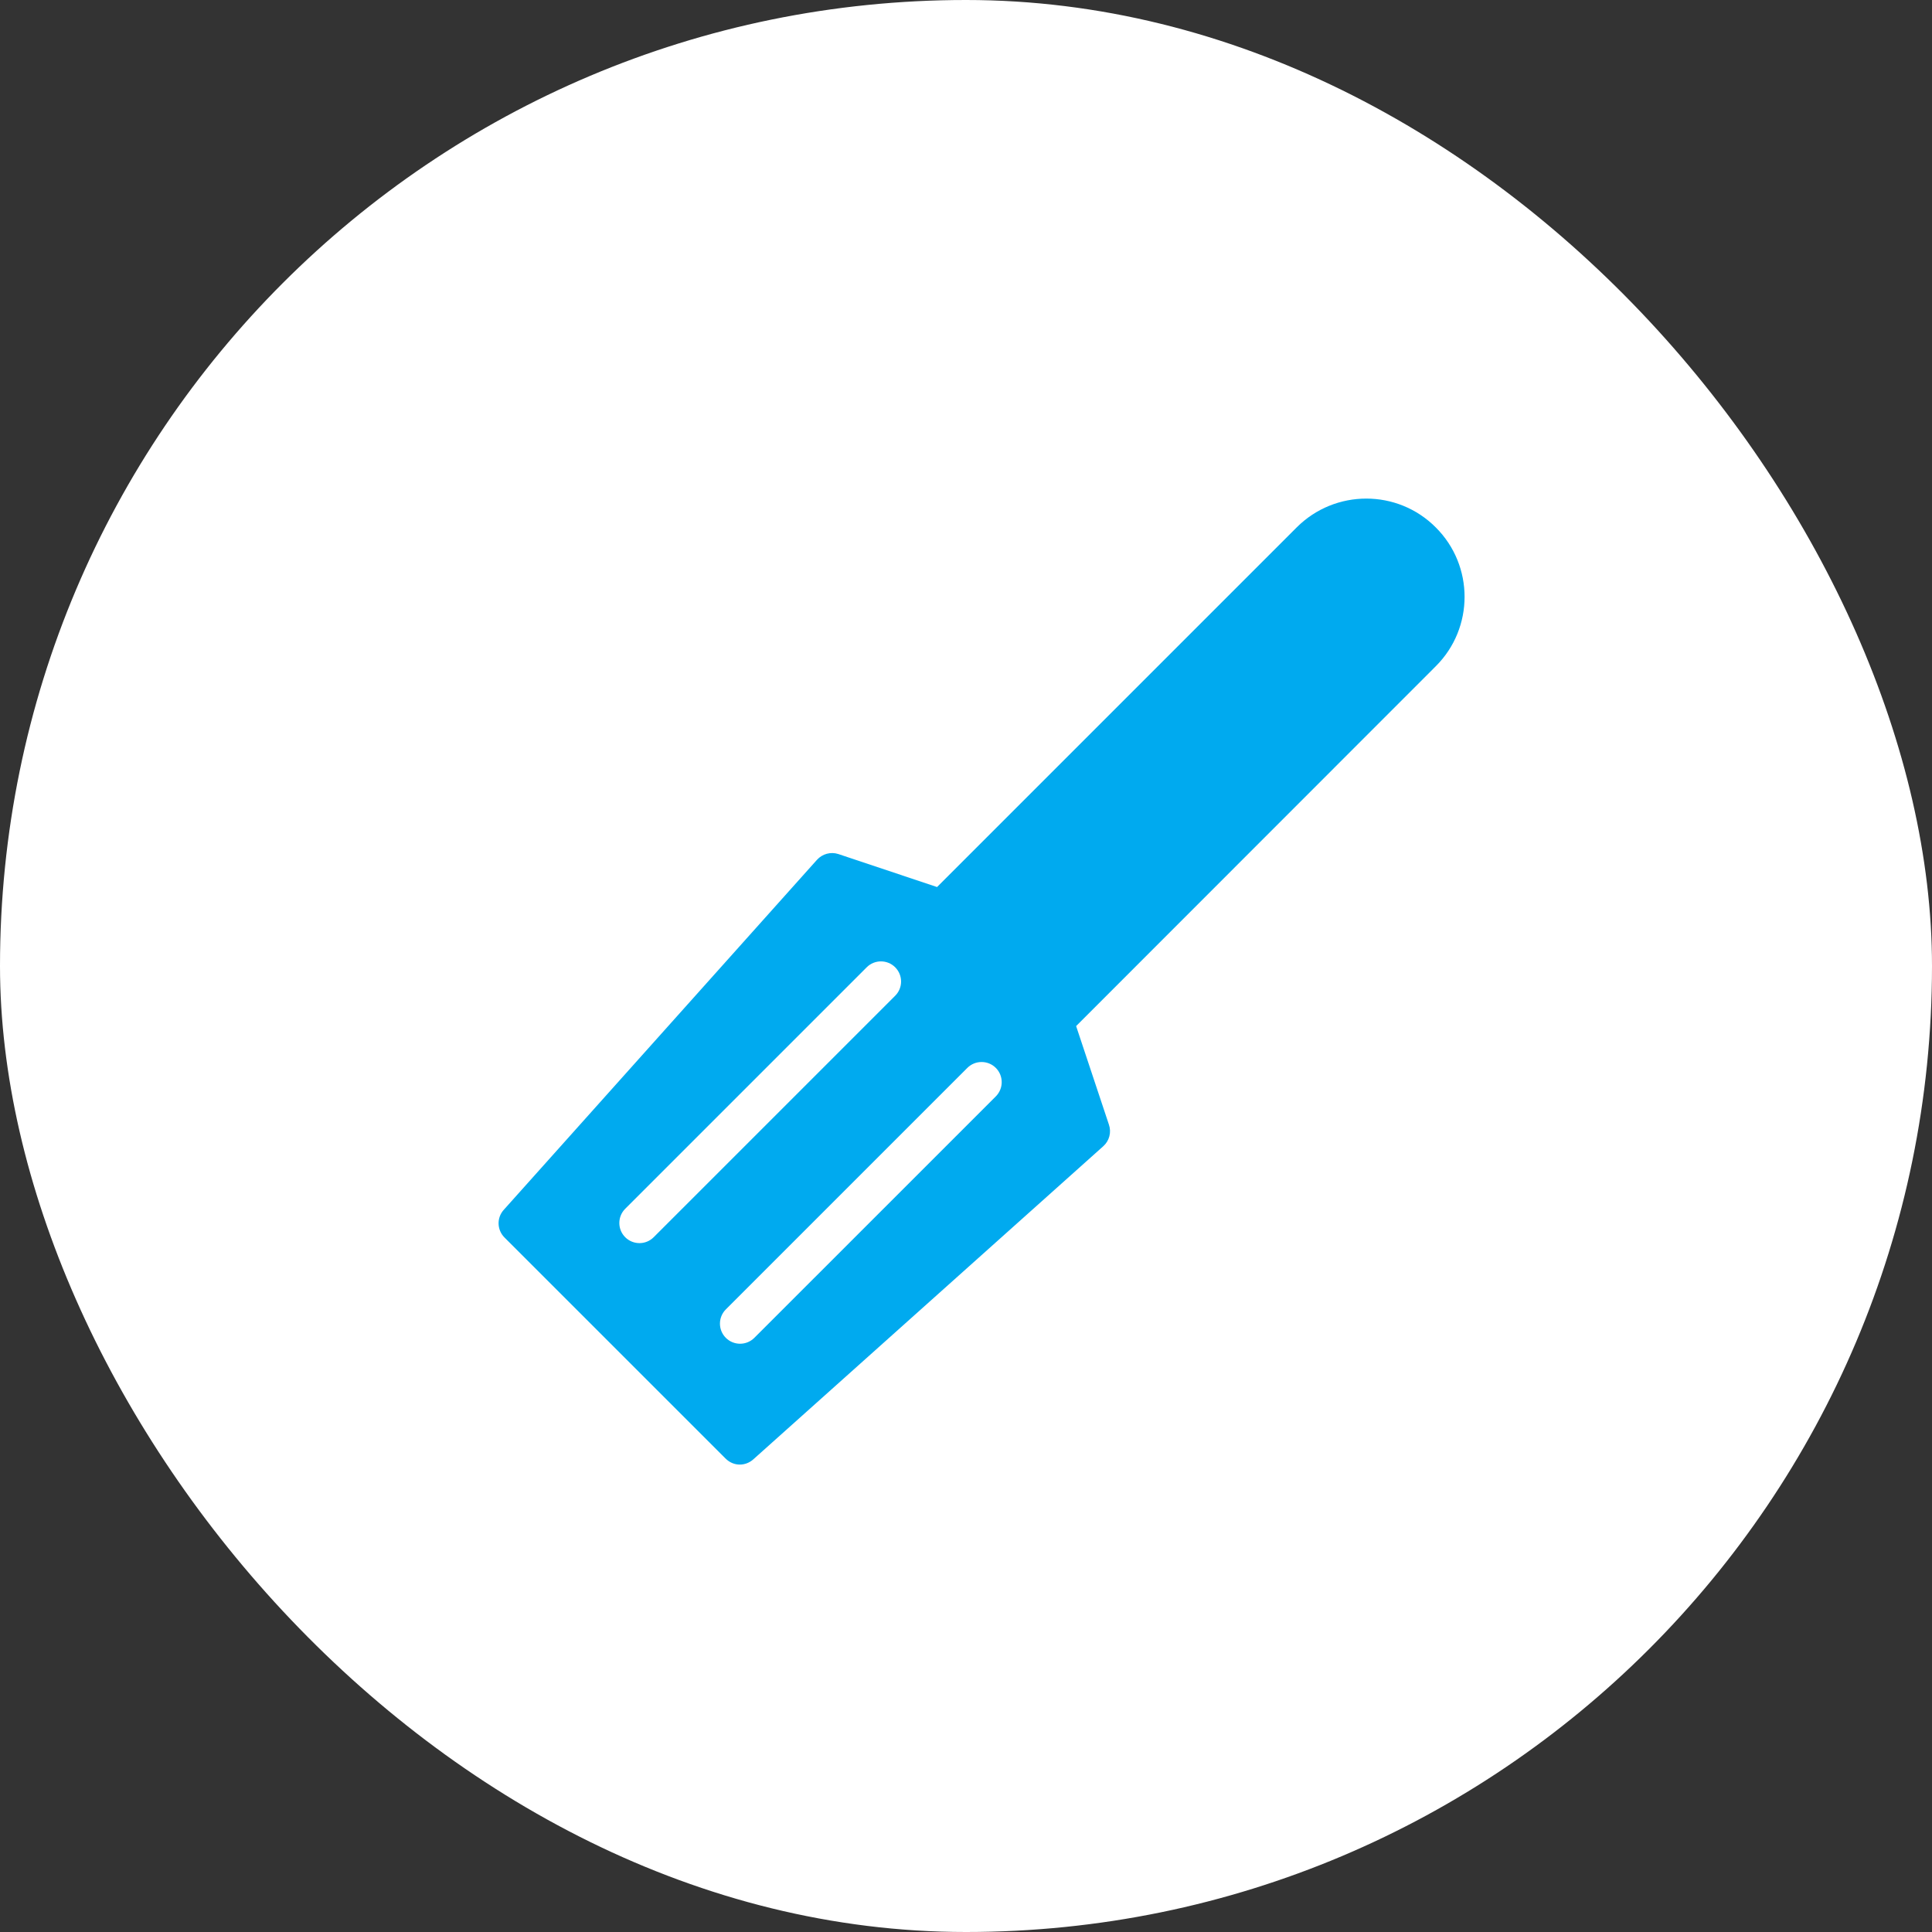 <?xml version="1.0" encoding="UTF-8"?>
<svg width="62px" height="62px" viewBox="0 0 62 62" version="1.1" xmlns="http://www.w3.org/2000/svg" xmlns:xlink="http://www.w3.org/1999/xlink">
    <rect x="0" y="0" width="62" height="62" fill="#333333" stroke="none"/>
    <title>9D84F502-6633-47BF-9AF7-4B96EE07B117</title>
    <defs>
        <rect id="path-1" x="0" y="0" width="38" height="38"></rect>
    </defs>
    <g id="Page-1" stroke="none" stroke-width="1" fill="none" fill-rule="evenodd">
        <g id="Product-Detail_Desktop" transform="translate(-156, -1148)">
            <g id="Group-5" transform="translate(156, 1148)">
                <rect id="Rectangle-5-Copy-6" fill="#FFFFFF" x="0" y="0" width="62" height="62" rx="31"></rect>
                <g id="Combined-Shape" transform="translate(12, 12)">
                    <mask id="mask-2" fill="white">
                        <use xlink:href="#path-1"></use>
                    </mask>
                    <g id="Mask"></g>
                    <path d="M34.075,4.925 C32.848,3.692 30.846,3.692 29.612,4.925 L18.071,16.466 L14.9,15.406 C14.661,15.329 14.39,15.4 14.216,15.594 L4.167,26.824 C3.934,27.082 3.947,27.47 4.192,27.715 L11.284,34.806 C11.413,34.935 11.574,35 11.742,35 C11.897,35 12.052,34.942 12.175,34.832 L23.406,24.783 C23.6,24.609 23.671,24.338 23.587,24.092 L22.534,20.928 L34.075,9.381 C35.308,8.154 35.308,6.152 34.075,4.925 Z M8.521,27.893 C8.356,27.893 8.19,27.83 8.064,27.704 C7.812,27.452 7.812,27.043 8.064,26.791 L15.814,19.041 C16.066,18.789 16.475,18.789 16.727,19.041 C16.98,19.294 16.98,19.702 16.727,19.955 L8.977,27.704 C8.851,27.83 8.686,27.893 8.521,27.893 Z M19.957,23.184 L12.207,30.933 C12.08,31.059 11.915,31.122 11.75,31.122 C11.585,31.122 11.419,31.059 11.293,30.933 C11.041,30.681 11.041,30.272 11.293,30.02 L19.043,22.27 C19.296,22.018 19.704,22.018 19.957,22.27 C20.209,22.523 20.209,22.931 19.957,23.184 Z" id="Shape" fill="#00AAEF" fill-rule="nonzero" mask="url(#mask-2)"></path>
                </g>
            </g>
        </g>
    </g>
</svg>